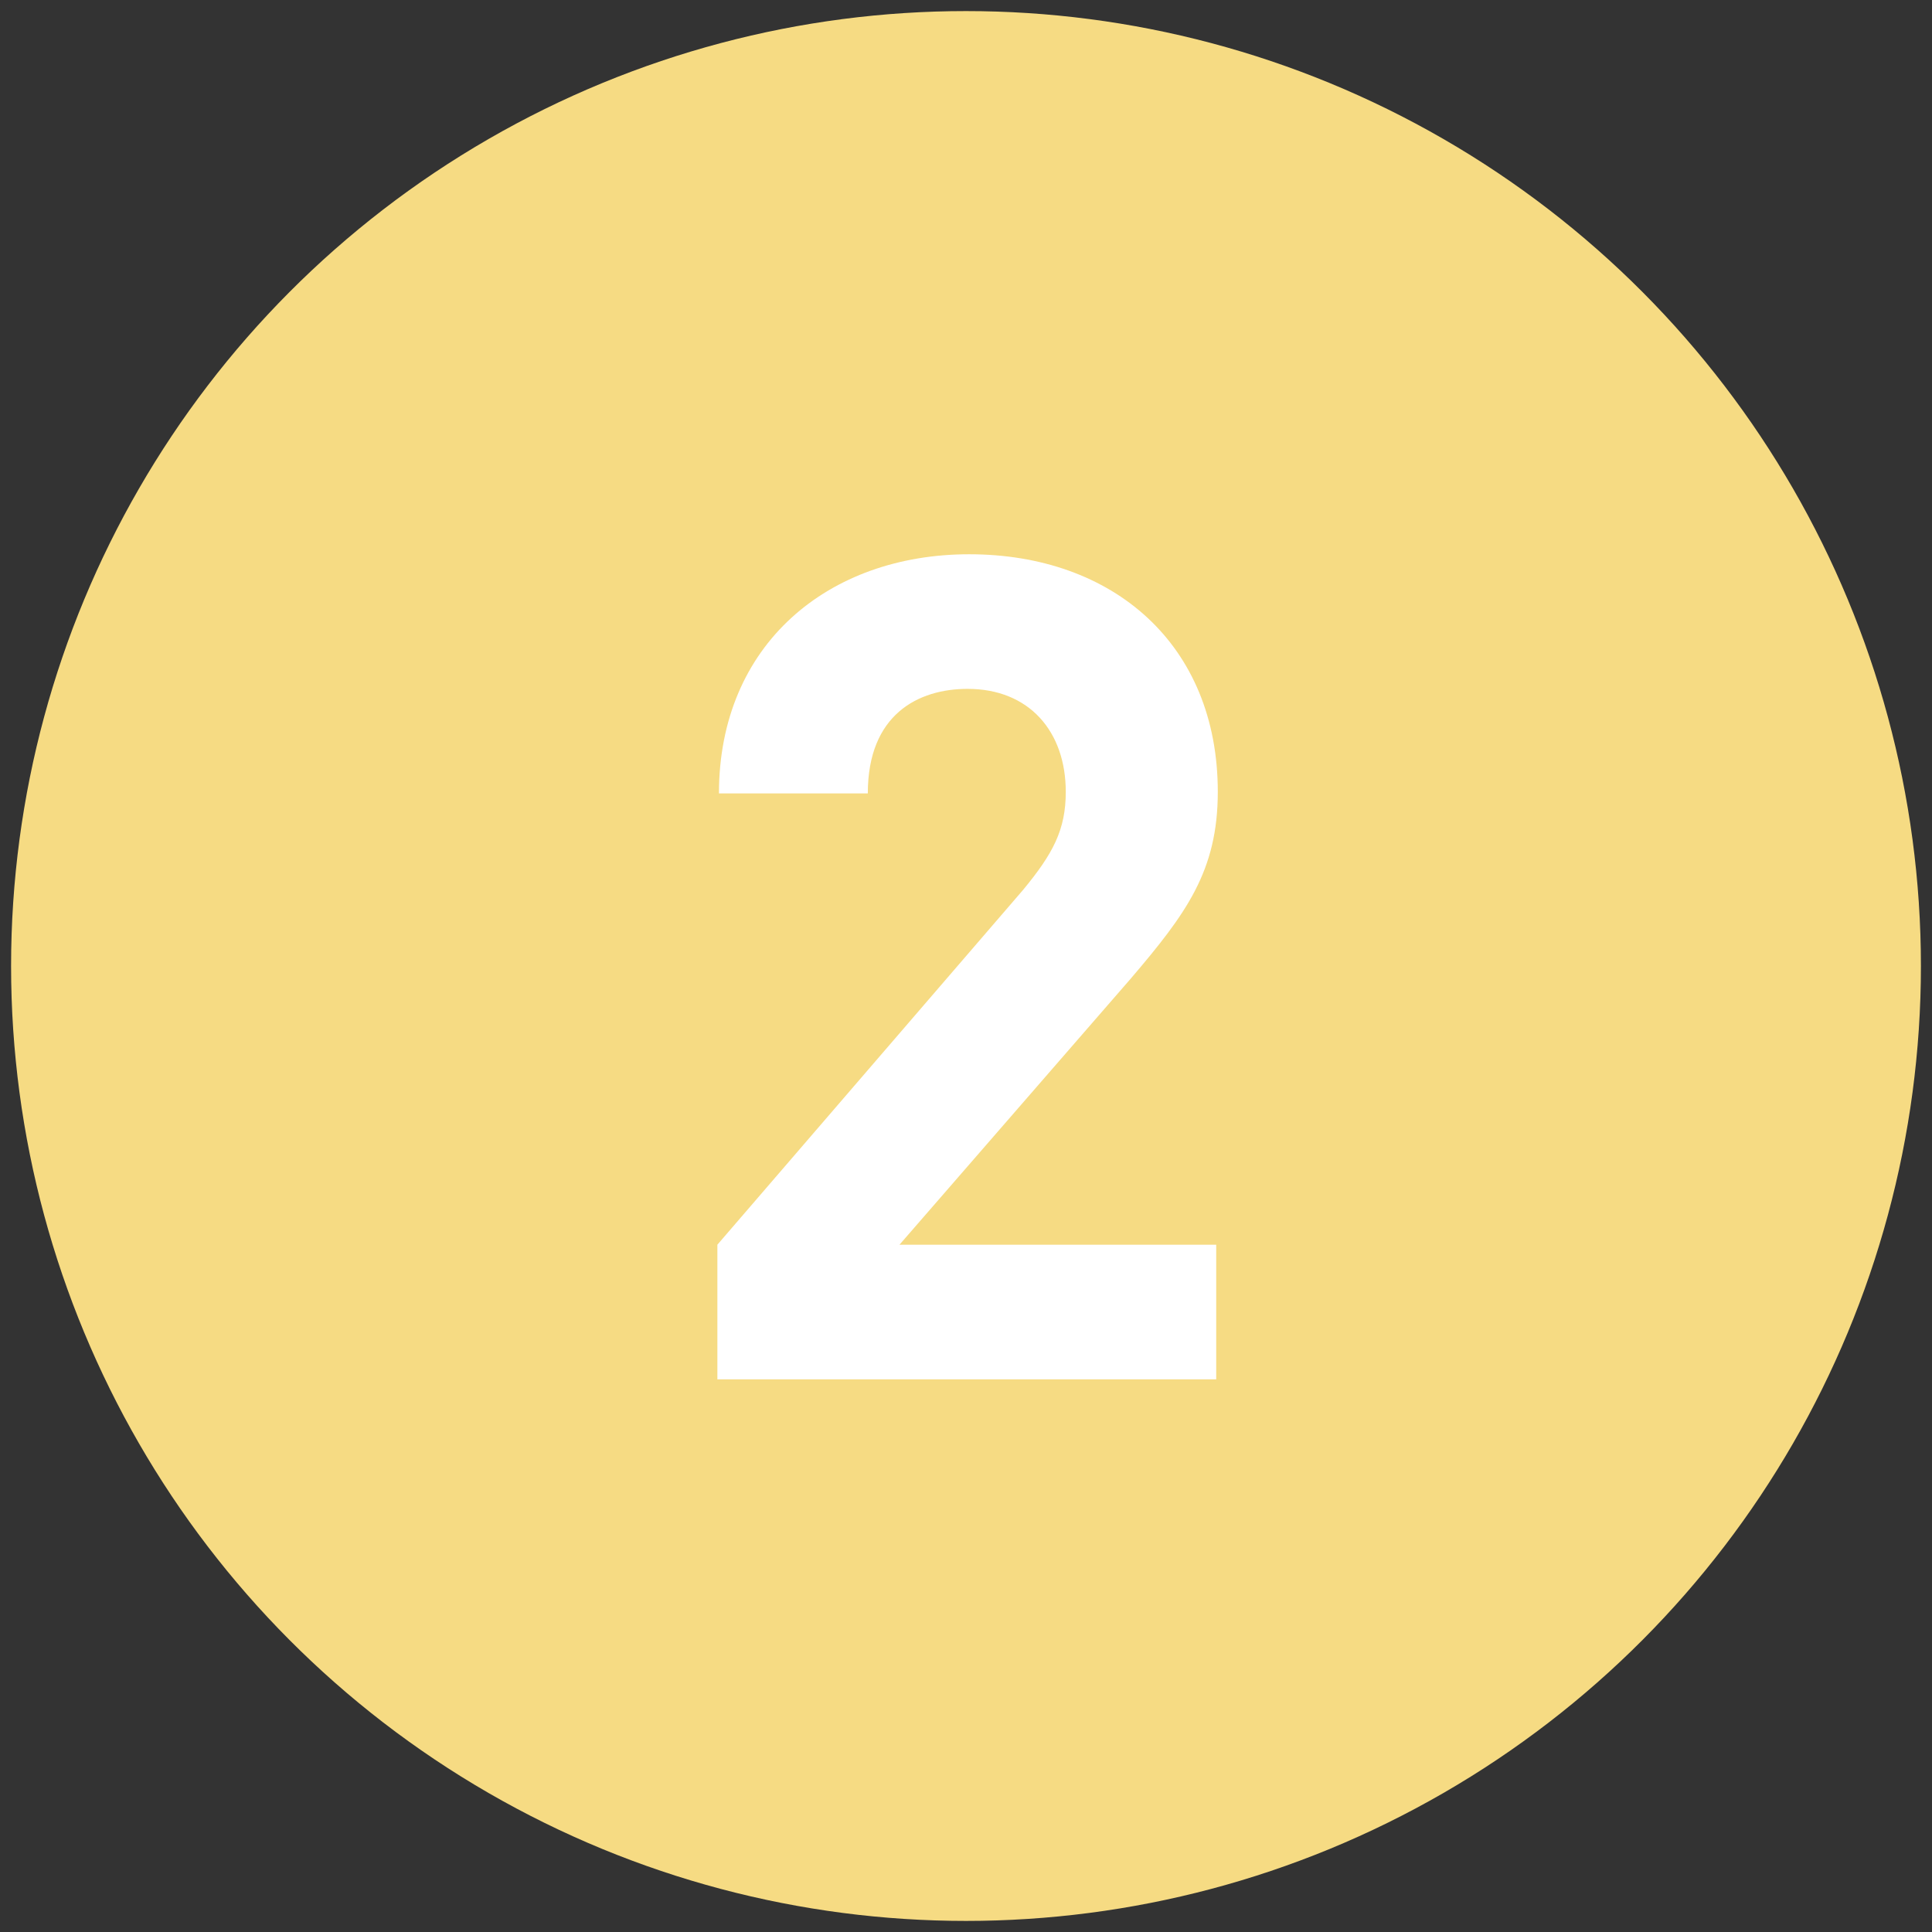 <?xml version="1.0" encoding="utf-8"?>
<!-- Generator: Adobe Illustrator 26.0.1, SVG Export Plug-In . SVG Version: 6.00 Build 0)  -->
<svg version="1.1" id="レイヤー_1" xmlns="http://www.w3.org/2000/svg" xmlns:xlink="http://www.w3.org/1999/xlink" x="0px"
	 y="0px" viewBox="0 0 122 122" style="enable-background:new 0 0 122 122;" xml:space="preserve">
<rect x="0" y="0" width="122" height="122" fill="#333333" stroke="none"/>
<style type="text/css">
	.st0{fill:#F6DB83;}
	.st1{fill:#FFFFFF;}
</style>
<g>
	<circle class="st0" cx="61" cy="61" r="60.3"/>
	<path class="st1" d="M45.3,87.1v-8.5l19.3-22.4c1.9-2.3,2.7-3.8,2.7-6.2c0-3.8-2.3-6.5-6.2-6.5c-3.1,0-6.3,1.6-6.3,6.6h-9.4
		c0-9.4,6.9-15.1,15.8-15.1c9.1,0,15.7,5.7,15.7,15c0,5-2,7.7-5.5,11.8L56.8,78.6h20v8.5H45.3z"/>
</g>
</svg>
